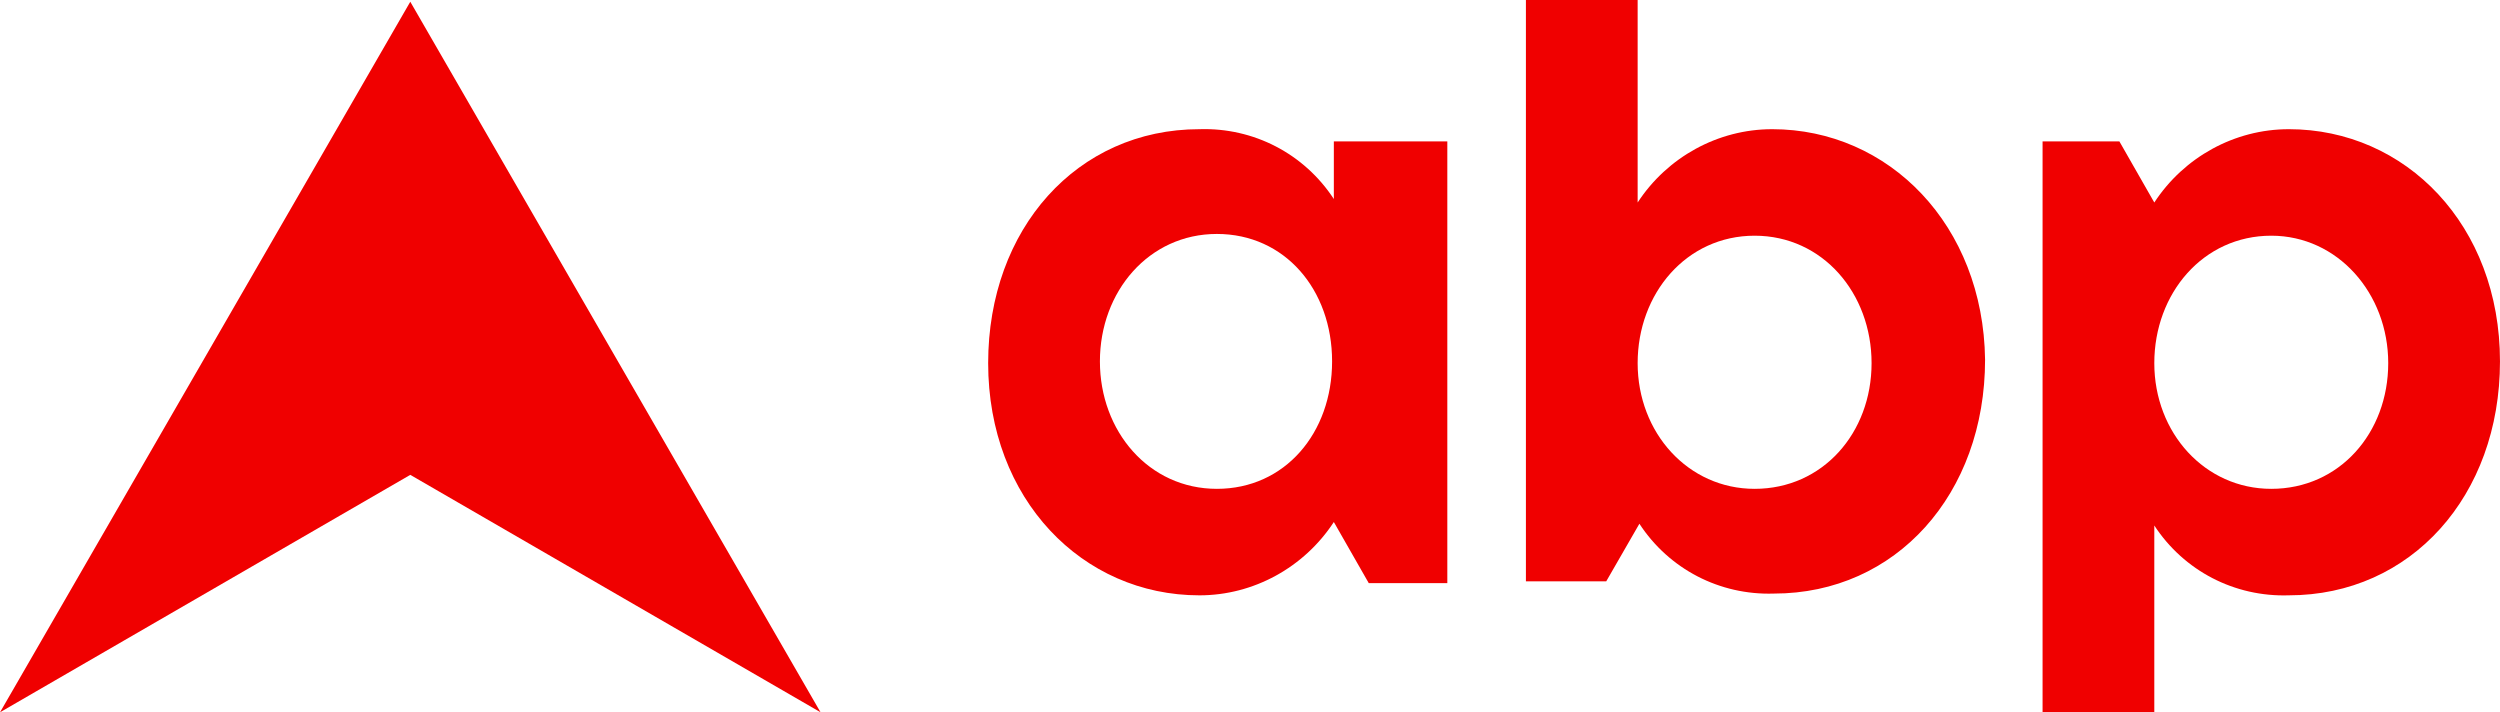 <svg xmlns="http://www.w3.org/2000/svg" width="1e3" height="284.92" viewBox="0 0 264.58 75.386"><g transform="translate(30.193 6.359)" fill="#f00000"><path d="m13.226 43.897-43.42 25.128 43.42-75.199 43.42 75.199z"></path><path class="st1" d="m157.35 7.314c-5.728 0-11.086 2.956-14.227 7.76v-21.434h-11.825v61.528h8.499l3.511-6.097c3.141 4.804 8.499 7.576 14.227 7.391 12.934 0 22.358-10.532 22.358-24.759-.185-14.227-10.162-24.39-22.542-24.39zm-1.848 38.063c-7.021 0-12.379-5.913-12.379-13.303 0-7.391 5.173-13.488 12.379-13.488 7.206 0 12.379 6.097 12.379 13.488 0 7.391-5.174 13.303-12.379 13.303z"></path><path class="st1" d="m212.03 7.314c-5.728 0-11.086 2.956-14.227 7.76l-3.695-6.467h-8.13v60.419h11.825v-19.77c3.141 4.804 8.499 7.576 14.227 7.391 12.934 0 22.358-10.532 22.358-24.759 0-14.412-9.977-24.575-22.358-24.575zm-1.848 38.063c-7.021 0-12.379-5.913-12.379-13.303 0-7.391 5.173-13.488 12.379-13.488 7.021 0 12.379 6.097 12.379 13.488 0 7.391-5.173 13.303-12.379 13.303z"></path><path class="st1" d="m110.97 14.705c-3.141-4.804-8.499-7.576-14.227-7.391-12.934 0-22.358 10.532-22.358 24.759 0 14.412 9.977 24.575 22.358 24.575 5.728 0 11.086-2.956 14.227-7.76l3.695 6.467h8.315v-46.747h-12.01zm-12.379 30.672c-7.206 0-12.379-6.097-12.379-13.488 0-7.391 5.174-13.488 12.379-13.488 7.206 0 12.194 5.913 12.194 13.488 0 7.576-4.989 13.488-12.194 13.488z"></path></g></svg>